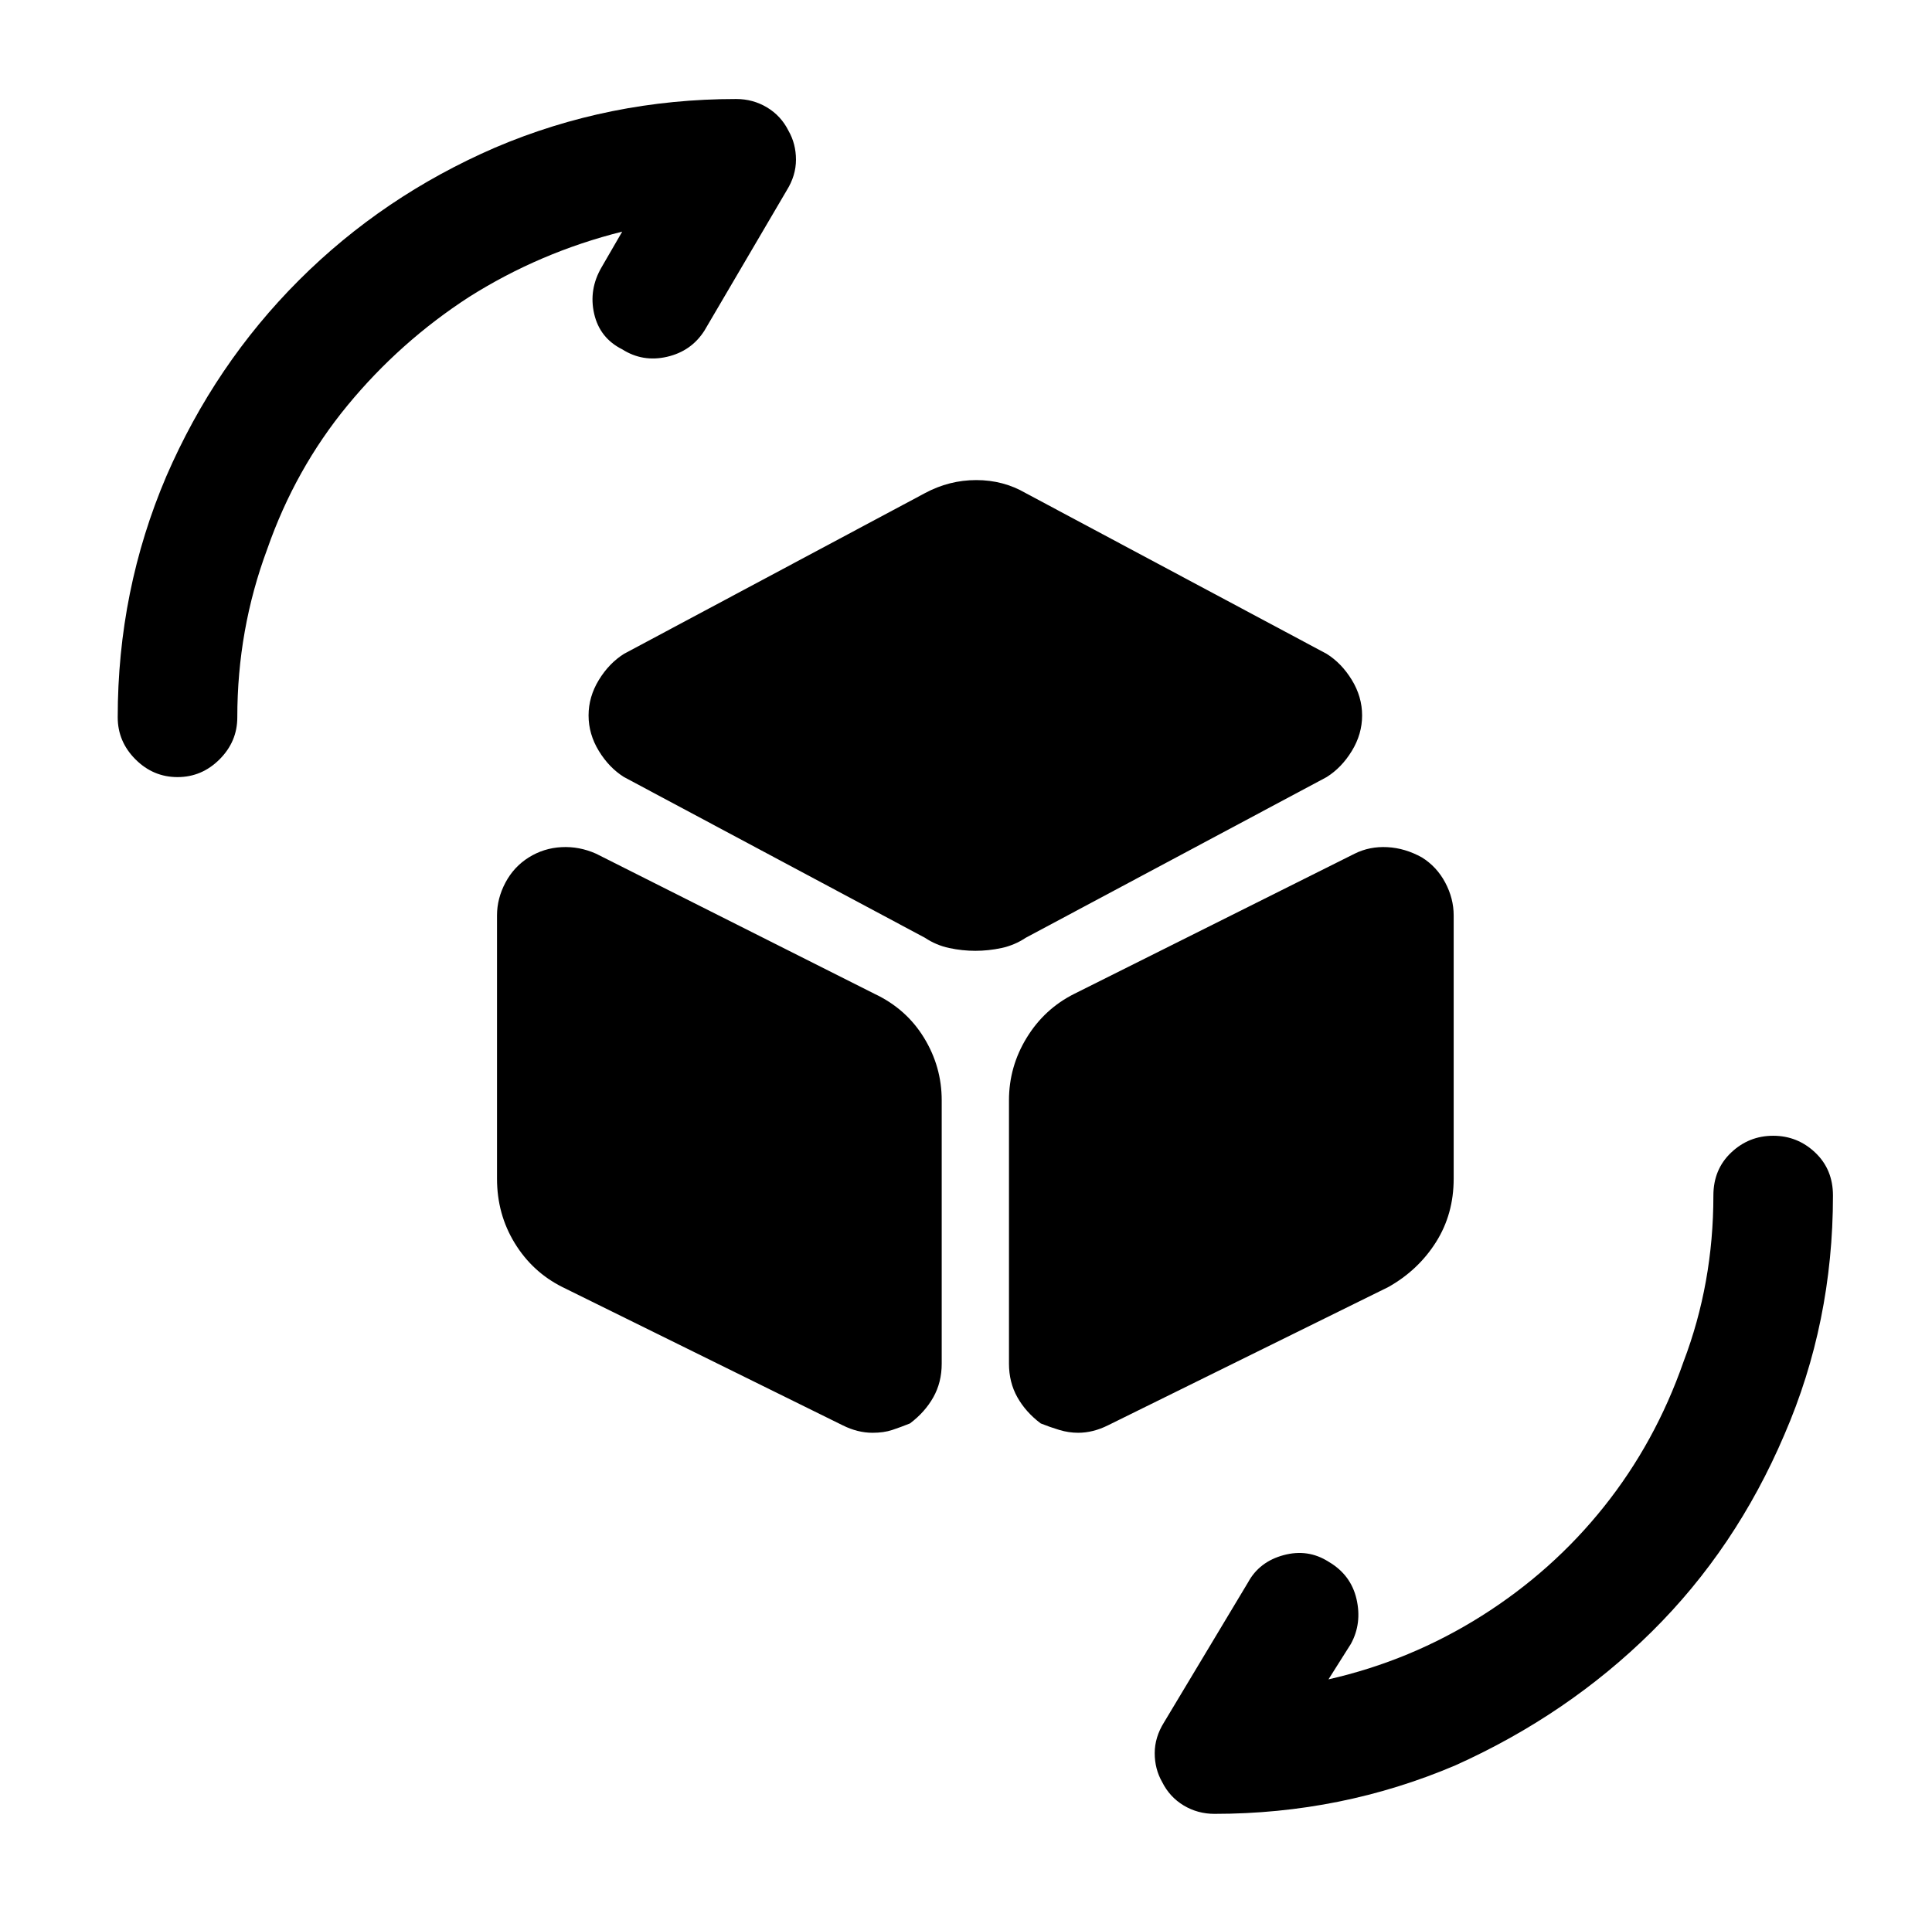 <?xml version="1.0" standalone="no"?>
<!DOCTYPE svg PUBLIC "-//W3C//DTD SVG 1.1//EN" "http://www.w3.org/Graphics/SVG/1.1/DTD/svg11.dtd" >
<svg xmlns="http://www.w3.org/2000/svg" xmlns:xlink="http://www.w3.org/1999/xlink" version="1.1" viewBox="-10 0 1034 1024">
   <path fill="currentColor"
d="M640 971q-9 0 -16.5 -4.5t-11.5 -12.5q-4 -7 -4 -15.5t5 -16.5l45 -75q6 -11 19 -14.5t24 3.5q12 7 15 20t-3 24l-12 19q44 -10 82 -34t65.5 -58.5t42.5 -77.5q16 -42 16 -89q0 -14 9.5 -23t22.5 -9t22.5 9t9.5 23q0 68 -26 128q-26 61 -71 105.5t-105 71.5
q-61 26 -129 26v0zM85 416q-13 0 -22.5 -9.5t-9.5 -22.5q0 -68 26 -129q26 -60 71 -105t105 -71q61 -26 129 -26q9 0 16.5 4.5t11.5 12.5q4 7 4 15.5t-5 16.5l-44 75q-7 11 -20 14t-24 -4q-12 -6 -15 -19t4 -25l11 -19q-44 11 -82 35q-37 24 -65 58t-43 77q-16 43 -16 90
q0 13 -9.5 22.5t-22.5 9.5v0zM700 350l-161 -86q-12 -7 -26.5 -7t-27.5 7l-161 86q-8 5 -13.5 14t-5.5 19t5.5 19t13.5 14l161 86q6 4 13 5.5t14 1.5t14 -1.5t13 -5.5l161 -86q8 -5 13.5 -14t5.5 -19t-5.5 -19t-13.5 -14zM458 532l-149 -75q-9 -4 -18.5 -3.5t-17.5 5.5
t-12.5 13.5t-4.5 17.5v141q0 19 9.5 34.5t25.5 23.5l150 74q4 2 8 3t8 1q6 0 10.5 -1.5t9.5 -3.5q8 -6 12.5 -14t4.5 -18v-141q0 -18 -9.5 -33.5t-26.5 -23.5v0zM751 459q-9 -5 -18.5 -5.5t-17.5 3.5l-150 75q-16 8 -25.5 23.5t-9.5 33.5v141q0 10 4.5 18t12.5 14
q5 2 10 3.5t10 1.5q4 0 8 -1t8 -3l150 -74q16 -9 25.5 -24t9.5 -34v-141q0 -9 -4.5 -17.5t-12.5 -13.5v0z" />
</svg>

